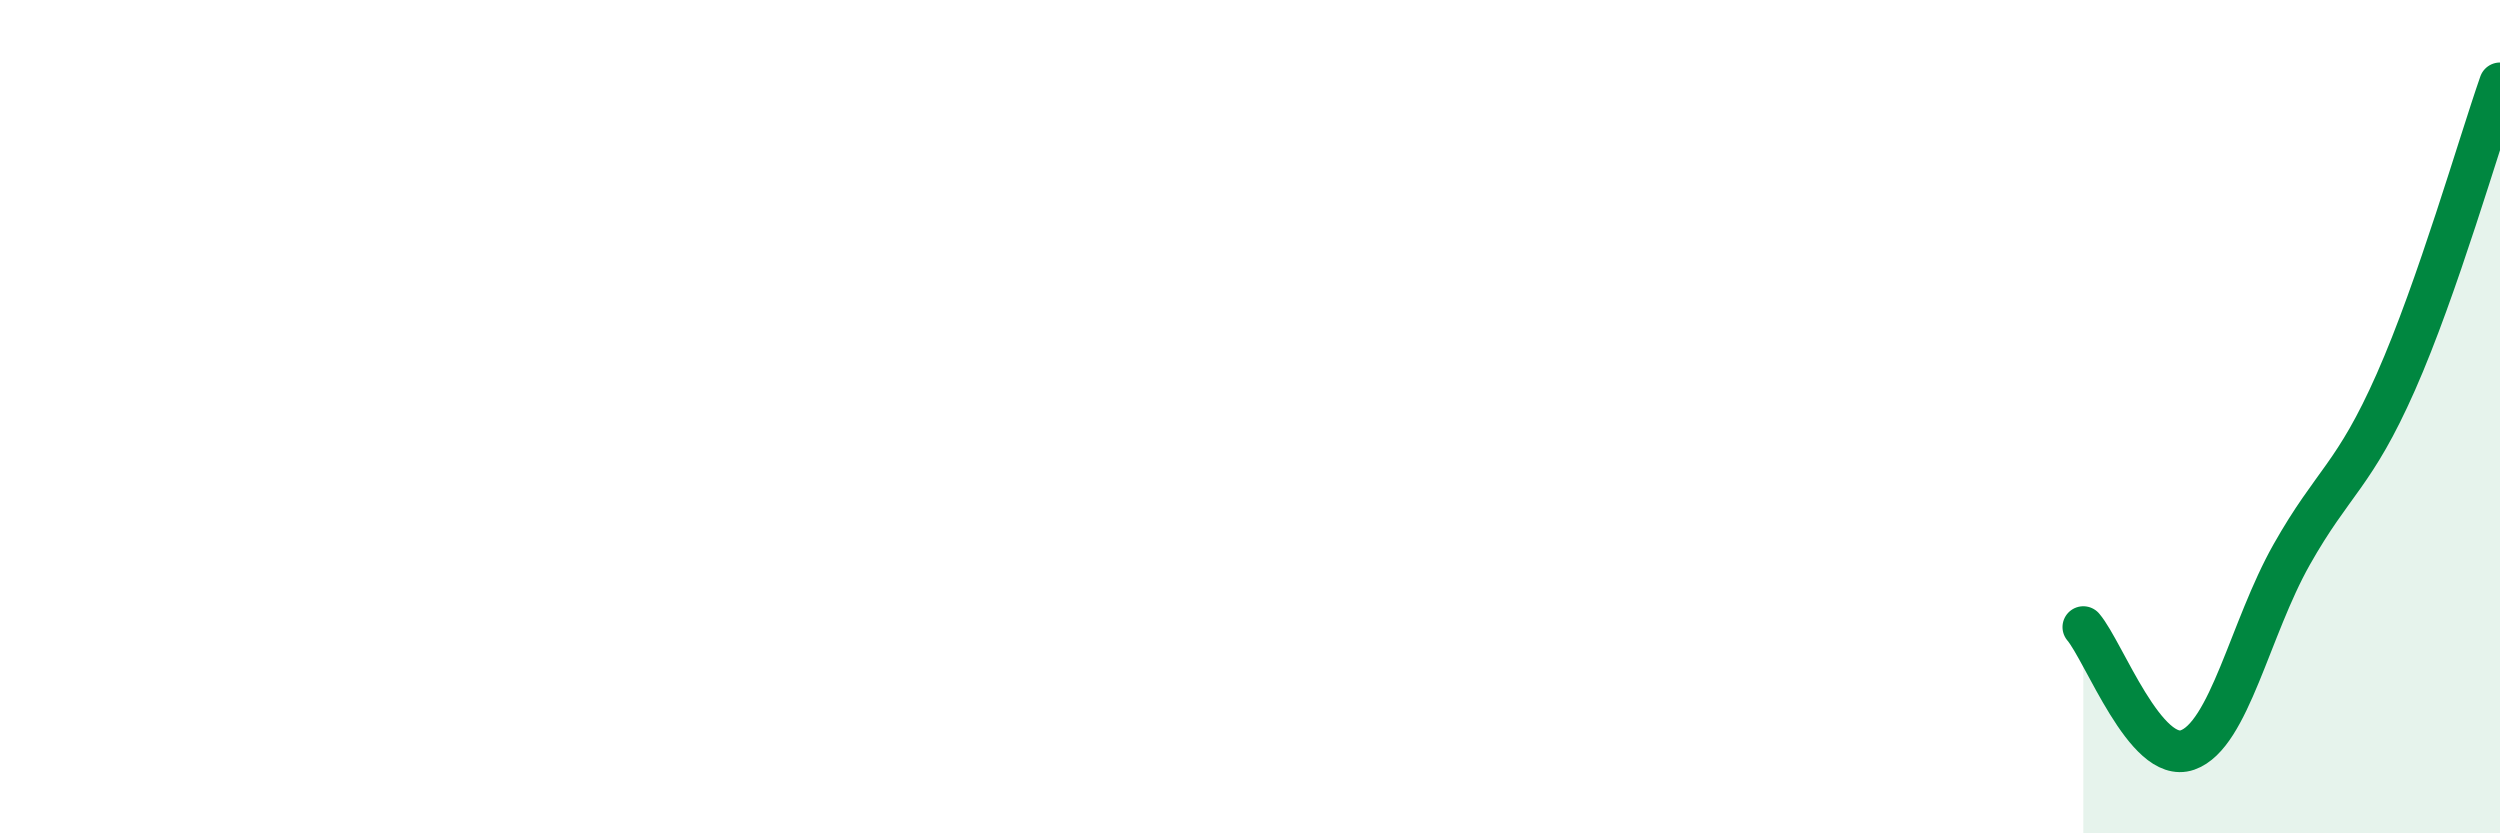 
    <svg width="60" height="20" viewBox="0 0 60 20" xmlns="http://www.w3.org/2000/svg">
      <path
        d="M 50,15.05 C 50.5,15.64 51.5,18.35 52.5,18 C 53.5,17.65 54,15.08 55,13.31 C 56,11.54 56.5,11.43 57.5,9.17 C 58.5,6.91 59.5,3.43 60,2L60 20L50 20Z"
        fill="#008740"
        opacity="0.1"
        stroke-linecap="round"
        stroke-linejoin="round"
      />
      <path
        d="M 50,15.05 C 50.5,15.64 51.5,18.35 52.5,18 C 53.5,17.65 54,15.08 55,13.31 C 56,11.54 56.5,11.43 57.5,9.17 C 58.5,6.91 59.5,3.43 60,2"
        stroke="#008740"
        stroke-width="1"
        fill="none"
        stroke-linecap="round"
        stroke-linejoin="round"
      />
    </svg>
  
